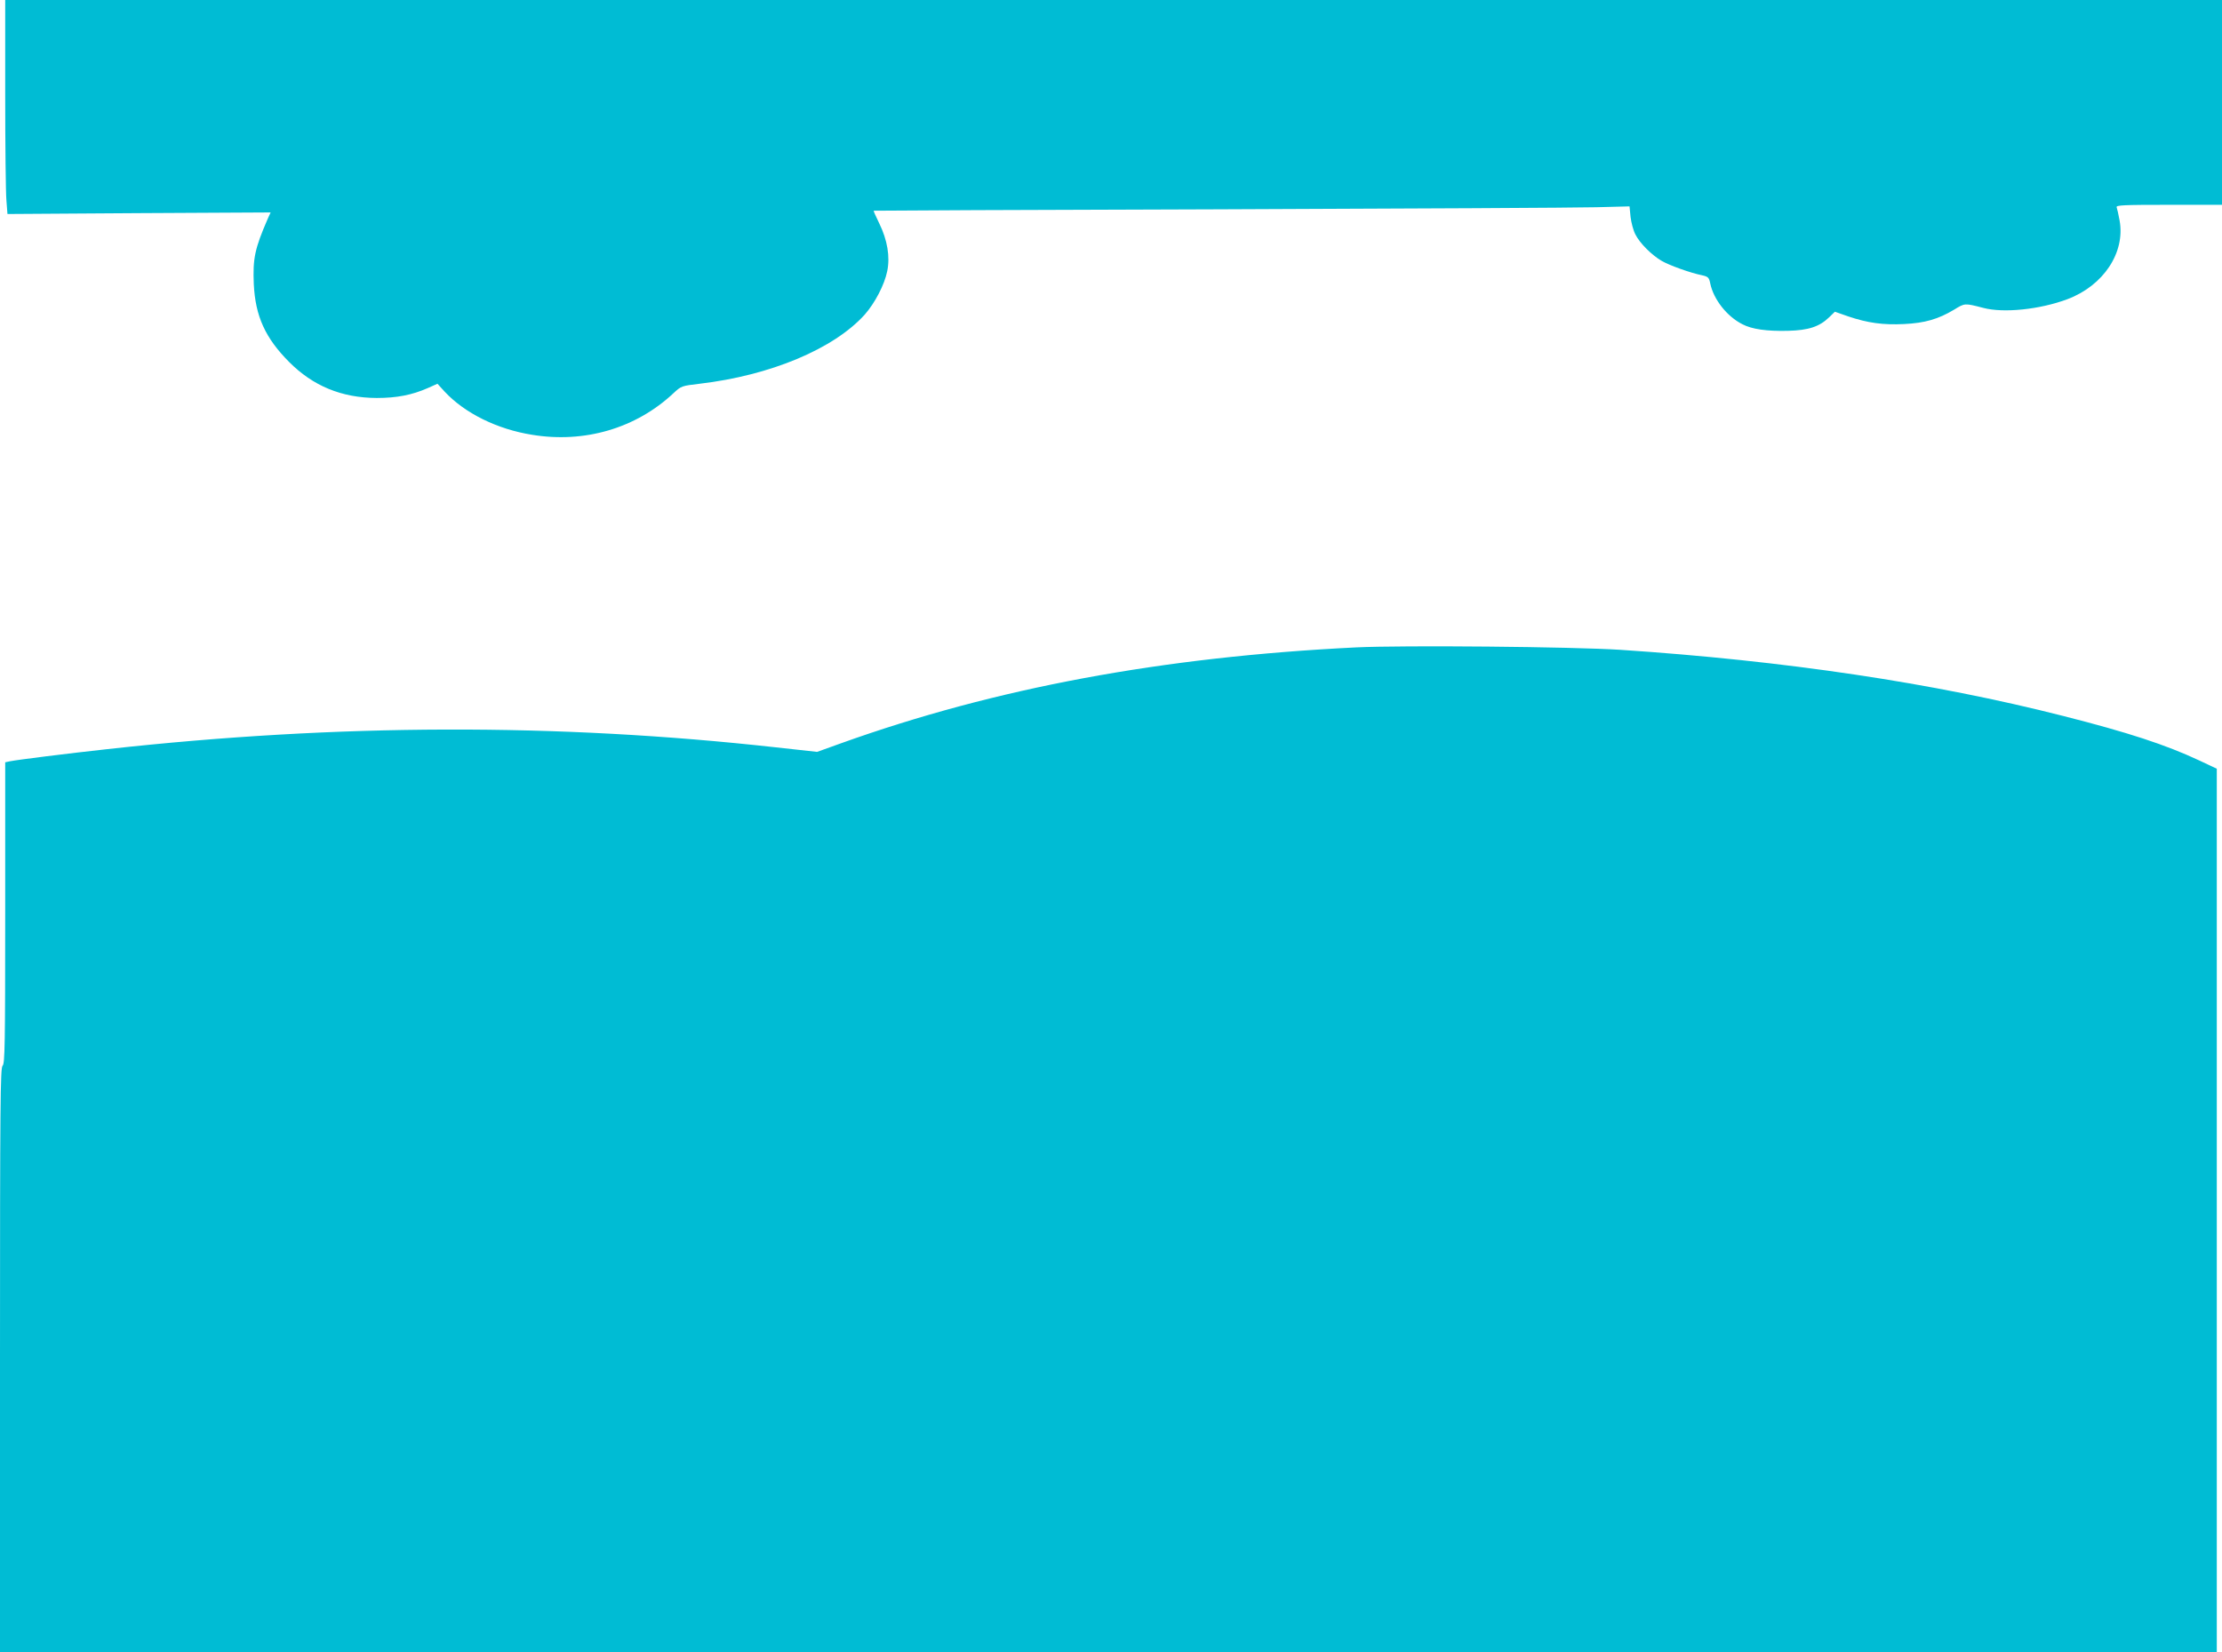 <?xml version="1.0" standalone="no"?>
<!DOCTYPE svg PUBLIC "-//W3C//DTD SVG 20010904//EN"
 "http://www.w3.org/TR/2001/REC-SVG-20010904/DTD/svg10.dtd">
<svg version="1.0" xmlns="http://www.w3.org/2000/svg"
 width="1280pt" height="952pt" viewBox="0 0 1280 952"
 preserveAspectRatio="xMidYMid meet">
<g transform="translate(0,952) scale(0.1,-0.1)"
fill="#00bcd4" stroke="none">
<path d="M30 8982 c0 -297 3 -574 7 -617 l6 -78 758 5 758 4 -16 -35 c-76
-175 -87 -230 -81 -378 9 -185 66 -310 203 -448 138 -139 303 -207 505 -208
115 0 203 17 294 57 l56 25 42 -46 c116 -124 302 -216 503 -248 303 -50 600
38 815 240 44 41 47 42 150 54 409 48 773 201 951 398 59 67 114 172 130 251
17 83 1 179 -46 275 -19 39 -34 72 -32 73 1 1 896 5 1987 8 1092 4 2071 9
2176 12 l191 5 6 -61 c4 -33 16 -79 28 -101 25 -50 93 -118 151 -152 45 -26
164 -69 233 -83 35 -8 40 -13 47 -47 19 -92 96 -190 185 -235 55 -29 141 -41
263 -38 119 3 181 24 237 78 l33 32 77 -27 c113 -38 201 -50 322 -44 120 6
196 28 288 83 62 38 60 38 168 10 118 -31 326 -9 484 50 208 78 335 269 301
454 -6 34 -14 68 -17 76 -4 12 39 14 301 14 l306 0 0 590 0 590 -6385 0 -6385
0 0 -538z"/>
<path d="M7812 5790 c-1118 -55 -2078 -234 -2966 -552 l-139 -50 -236 26
c-1261 140 -2519 137 -3851 -10 -237 -26 -516 -61 -562 -70 l-28 -6 0 -868 c0
-759 -2 -869 -15 -880 -13 -11 -15 -212 -15 -1696 l0 -1684 6385 0 6385 0 0
2546 0 2545 -102 48 c-192 90 -409 161 -783 256 -750 191 -1602 318 -2550 381
-279 18 -1251 27 -1523 14z"/>
</g>
</svg>
